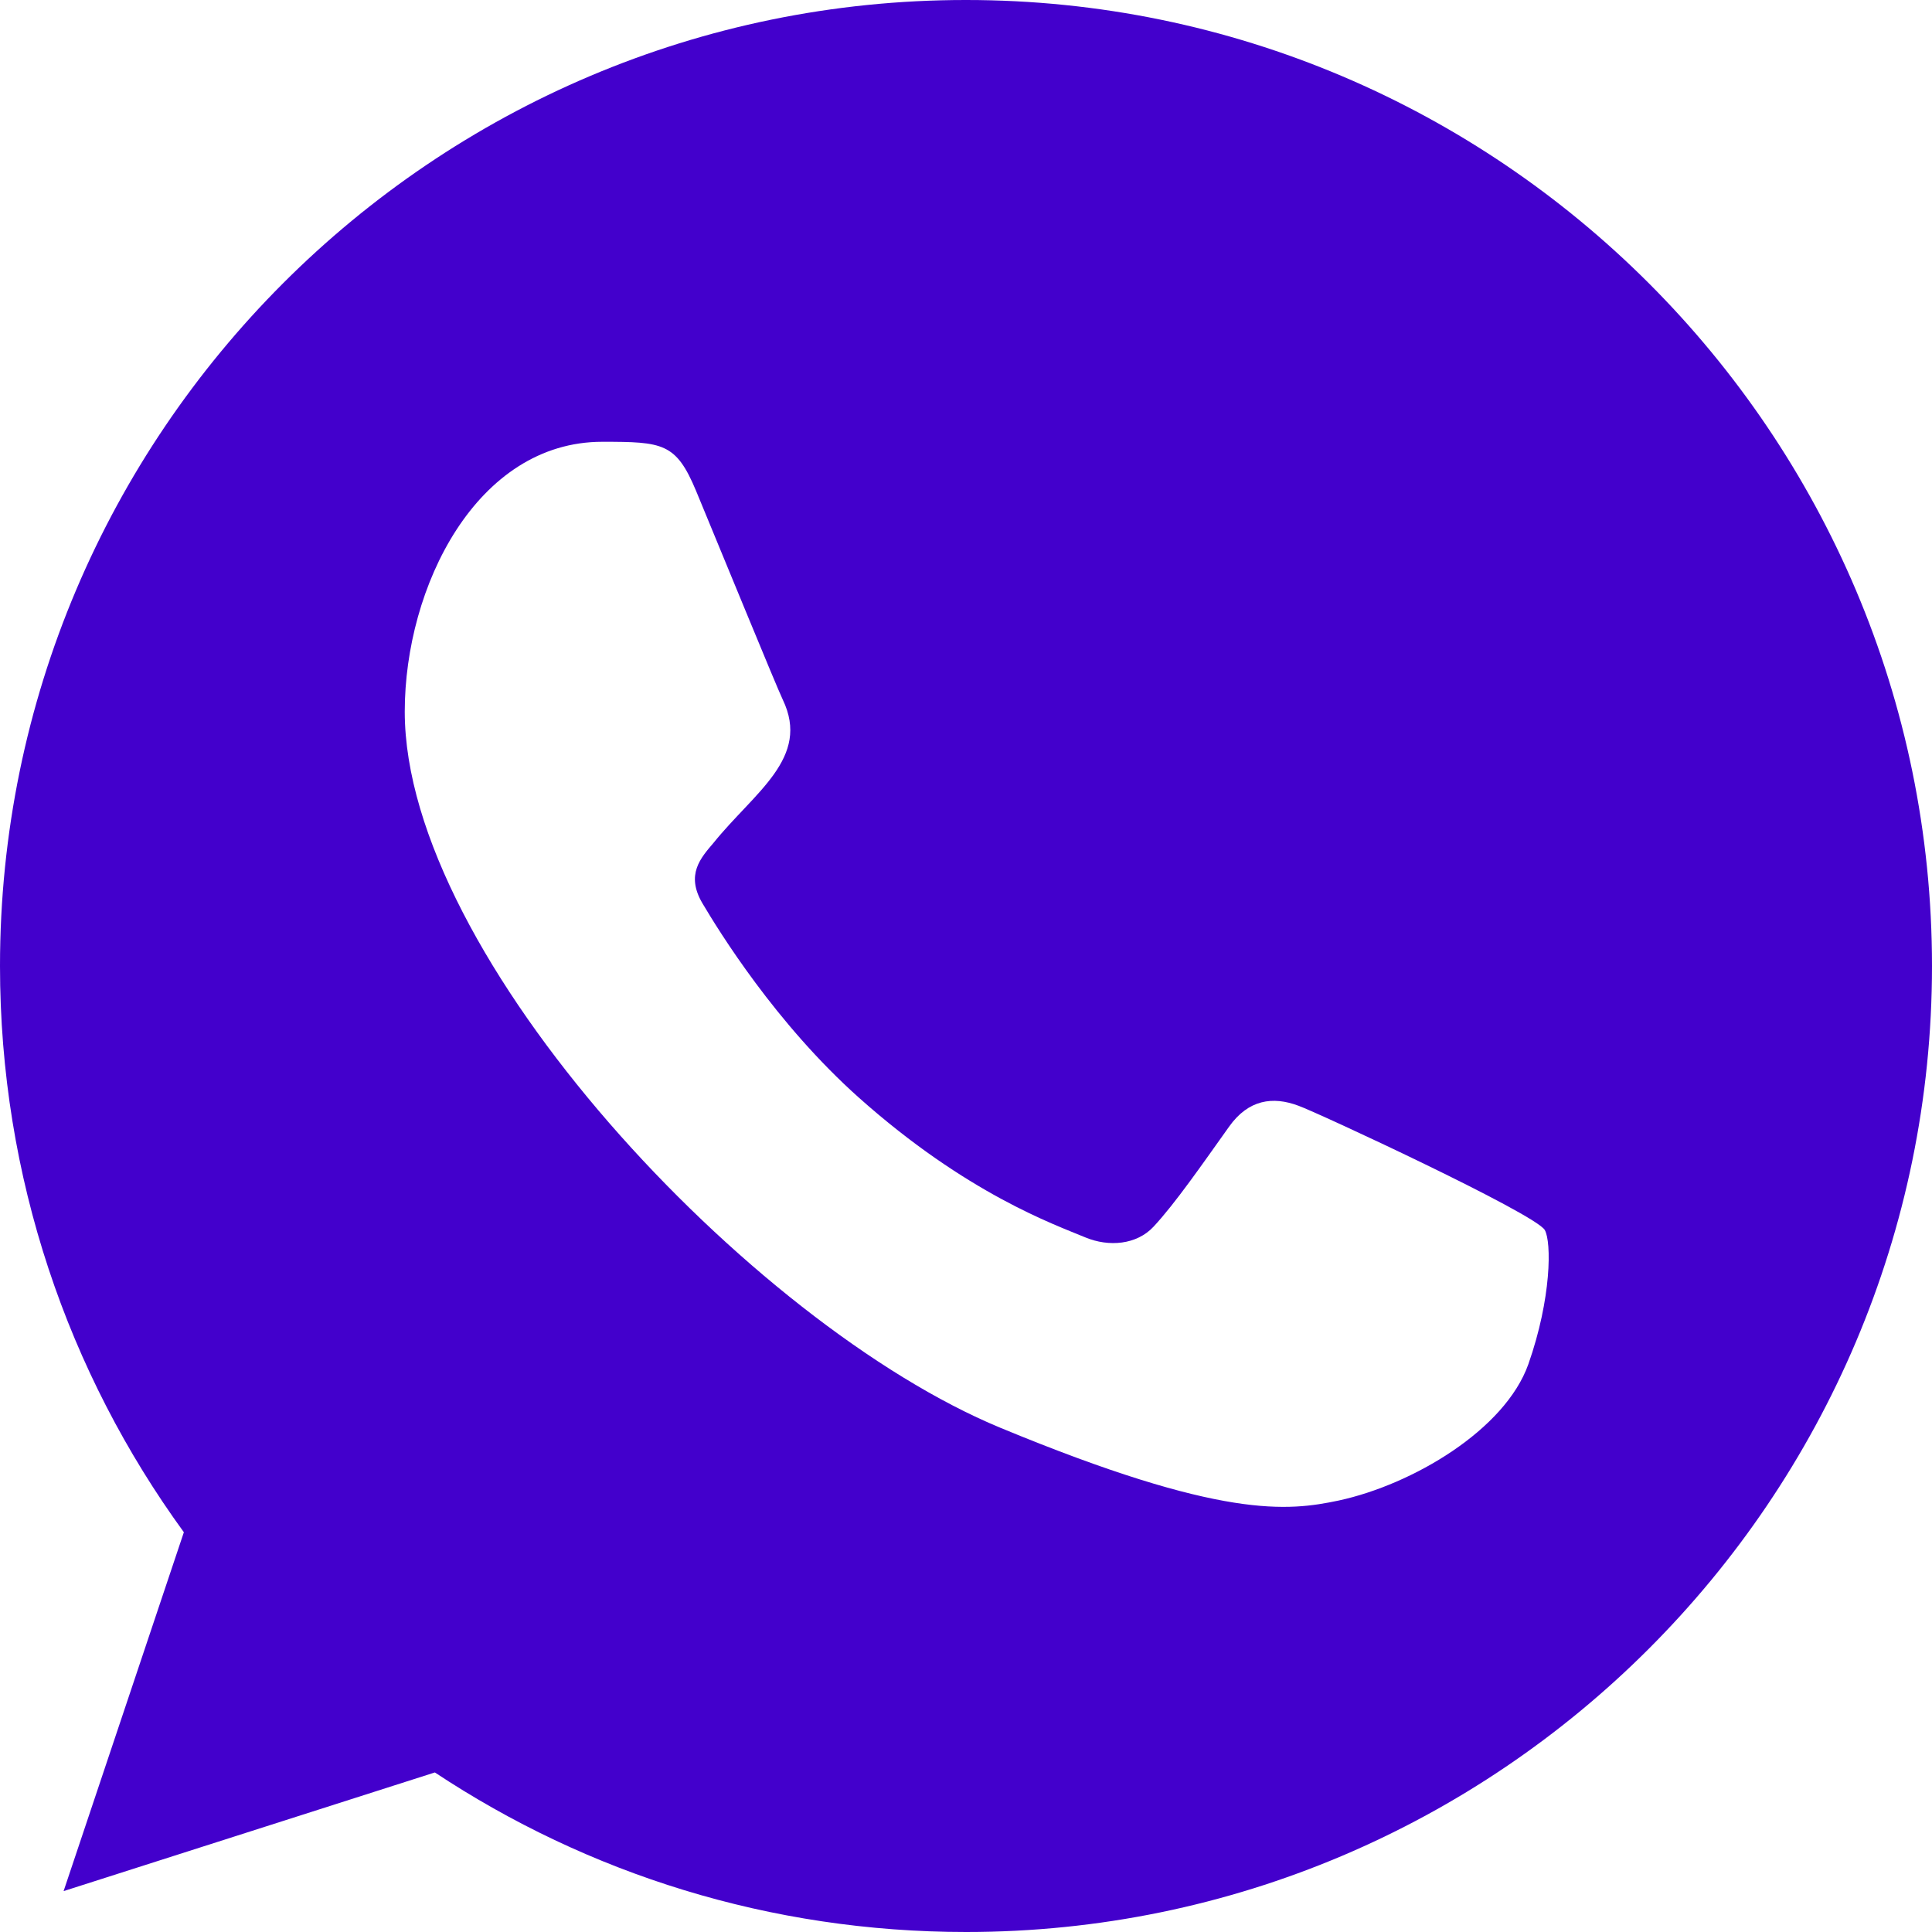 <?xml version="1.0" encoding="UTF-8"?> <svg xmlns="http://www.w3.org/2000/svg" width="12" height="12" viewBox="0 0 12 12" fill="none"><path fill-rule="evenodd" clip-rule="evenodd" d="M9.493 8.473C9.348 8.882 8.773 9.221 8.315 9.32C8.001 9.386 7.592 9.439 6.213 8.868C4.664 8.226 2.514 5.941 2.514 4.42C2.514 3.645 2.96 2.744 3.741 2.744C4.117 2.744 4.199 2.751 4.323 3.048C4.468 3.397 4.82 4.258 4.862 4.346C5.036 4.708 4.686 4.92 4.432 5.235C4.351 5.33 4.259 5.432 4.362 5.609C4.464 5.781 4.817 6.356 5.335 6.818C6.005 7.415 6.548 7.605 6.742 7.686C6.887 7.746 7.06 7.732 7.165 7.619C7.299 7.475 7.465 7.235 7.634 6.998C7.754 6.829 7.906 6.808 8.065 6.868C8.172 6.905 9.537 7.539 9.595 7.64C9.637 7.714 9.637 8.063 9.493 8.473ZM6.001 0H5.998C2.69 0 0 2.691 0 6C0 7.312 0.423 8.529 1.142 9.517L0.395 11.746L2.701 11.009C3.649 11.637 4.781 12 6.001 12C9.309 12 12 9.309 12 6C12 2.691 9.309 0 6.001 0Z" fill="#4300CC"></path></svg> 